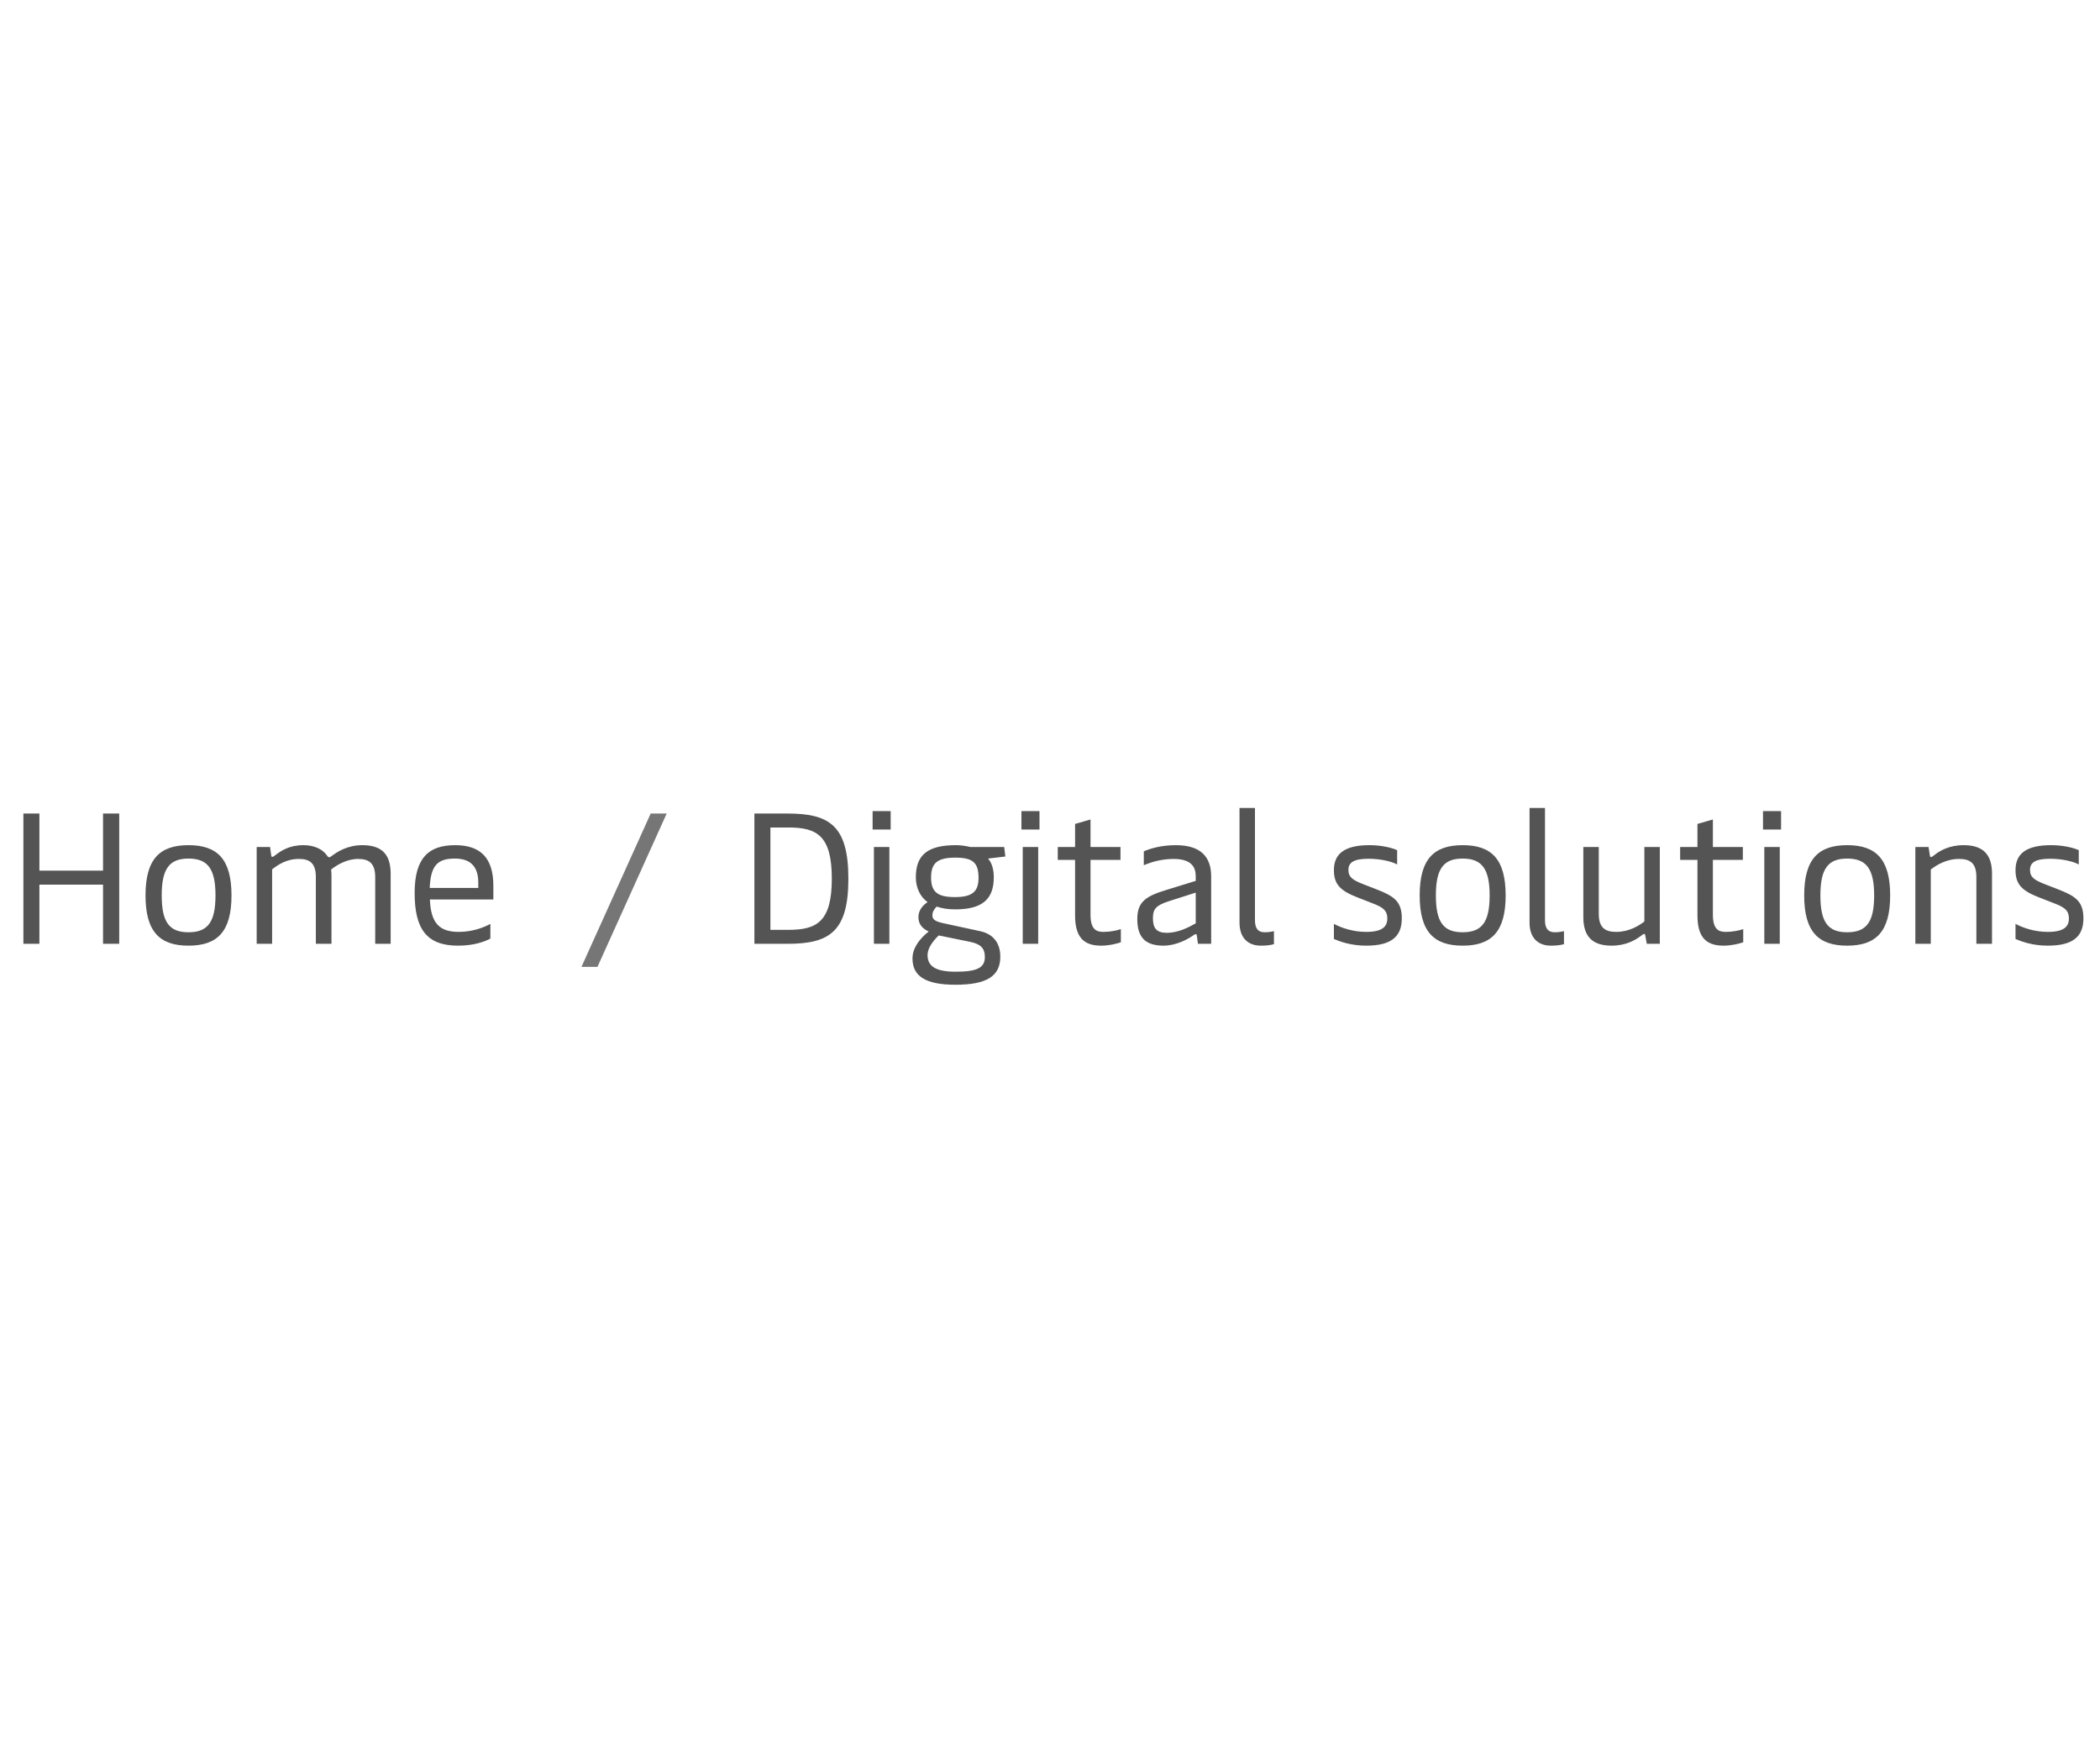 <svg width="158" height="132" viewBox="0 0 158 132" fill="none" xmlns="http://www.w3.org/2000/svg">
<path d="M7.752 65.498V61.2H8.97V71H7.752V66.548H2.964V71H1.76V61.2H2.964V65.498H7.752ZM14.183 71.14C12.013 71.14 10.949 70.09 10.949 67.36C10.949 64.63 12.013 63.58 14.183 63.58C16.353 63.58 17.417 64.63 17.417 67.36C17.417 70.09 16.353 71.14 14.183 71.14ZM14.183 70.132C15.625 70.132 16.213 69.376 16.213 67.36C16.213 65.358 15.625 64.588 14.183 64.588C12.741 64.588 12.167 65.358 12.167 67.36C12.167 69.376 12.741 70.132 14.183 70.132ZM20.474 71H19.312V63.72H20.32L20.404 64.336C20.418 64.434 20.446 64.462 20.488 64.462C20.53 64.462 20.586 64.434 20.726 64.322C21.146 64 21.776 63.58 22.826 63.58C23.68 63.58 24.268 63.902 24.576 64.322C24.632 64.406 24.688 64.49 24.772 64.49C24.828 64.49 24.884 64.448 24.996 64.364C25.36 64.098 26.116 63.58 27.264 63.58C28.678 63.58 29.392 64.224 29.392 65.722V71H28.23V65.974C28.23 64.882 27.698 64.616 26.942 64.616C26.102 64.616 25.346 65.064 24.912 65.414C24.926 65.54 24.94 65.694 24.94 65.848V71H23.764V65.974C23.764 64.882 23.246 64.616 22.49 64.616C21.538 64.616 20.88 65.078 20.474 65.4V71ZM37.119 66.632V67.668H32.345C32.415 69.474 33.087 70.104 34.515 70.104C35.579 70.104 36.433 69.754 36.895 69.502V70.608C36.475 70.832 35.677 71.14 34.459 71.14C32.107 71.14 31.197 69.894 31.197 67.178C31.197 64.518 32.261 63.58 34.249 63.58C36.223 63.58 37.119 64.616 37.119 66.632ZM32.331 66.8H35.985V66.394C35.985 65.204 35.411 64.588 34.221 64.588C32.947 64.588 32.401 65.078 32.331 66.8Z" fill="#545454"/>
<path d="M44.952 72.736H43.748L48.956 61.2H50.16L44.952 72.736Z" fill="#767676"/>
<path d="M59.266 61.2C62.416 61.2 63.83 62.124 63.83 66.1C63.83 70.076 62.416 71 59.266 71H56.76V61.2H59.266ZM57.964 69.95H59.322C61.464 69.95 62.584 69.334 62.584 66.1C62.584 62.866 61.464 62.25 59.322 62.25H57.964V69.95ZM67.012 61.018V62.404H65.654V61.018H67.012ZM66.914 63.72V71H65.752V63.72H66.914ZM71.887 74.08C69.661 74.08 68.653 73.45 68.653 72.106C68.653 71.322 69.185 70.622 69.871 70.076C69.339 69.824 69.101 69.474 69.101 68.998C69.101 68.536 69.353 68.158 69.787 67.864C69.241 67.472 68.905 66.786 68.905 66.002C68.905 64.308 69.801 63.58 71.915 63.58C72.293 63.58 72.657 63.636 73.021 63.72H75.555L75.639 64.434L74.337 64.588C74.631 64.91 74.771 65.428 74.771 65.988C74.771 67.668 73.889 68.41 71.859 68.41C71.341 68.41 70.879 68.34 70.473 68.2C70.277 68.396 70.151 68.606 70.151 68.858C70.151 69.18 70.361 69.32 71.019 69.46L73.735 70.048C74.729 70.258 75.261 70.944 75.261 71.966C75.261 73.436 74.239 74.08 71.887 74.08ZM71.845 67.486C73.147 67.486 73.623 67.08 73.623 66.044C73.623 64.896 73.203 64.518 71.873 64.518C70.529 64.518 70.053 64.924 70.053 66.016C70.053 67.094 70.529 67.486 71.845 67.486ZM71.901 73.1C73.511 73.1 74.099 72.806 74.099 71.994C74.099 71.336 73.791 71.028 73.021 70.86L70.627 70.37C70.109 70.874 69.787 71.378 69.787 71.854C69.787 72.722 70.459 73.1 71.901 73.1ZM78.209 61.018V62.404H76.851V61.018H78.209ZM78.111 63.72V71H76.949V63.72H78.111ZM82.847 71.14C81.517 71.14 80.887 70.482 80.887 68.858V64.686H79.585V63.72H80.887V61.984L82.049 61.648V63.72H84.303V64.686H82.049V68.816C82.049 69.964 82.525 70.104 83.029 70.104C83.491 70.104 84.023 70.006 84.331 69.894V70.888C83.995 71 83.435 71.14 82.847 71.14ZM87.542 71.14C86.156 71.14 85.568 70.496 85.568 69.138C85.568 67.85 86.198 67.416 87.78 66.94L89.964 66.268V65.918C89.964 65.246 89.656 64.616 88.298 64.616C87.318 64.616 86.492 64.896 86.058 65.092V64.042C86.59 63.818 87.388 63.58 88.466 63.58C90.314 63.58 91.126 64.434 91.126 65.932V71H90.132L90.048 70.384C90.034 70.286 90.006 70.272 89.964 70.272C89.922 70.272 89.88 70.286 89.796 70.356C89.404 70.636 88.508 71.14 87.542 71.14ZM87.794 70.174C88.62 70.174 89.404 69.782 89.964 69.46V67.15L87.906 67.808C86.968 68.116 86.744 68.396 86.744 69.068C86.744 69.838 87.024 70.174 87.794 70.174ZM94.855 71.14C93.903 71.14 93.259 70.552 93.259 69.418V60.78H94.421V69.222C94.421 69.852 94.659 70.132 95.149 70.132C95.401 70.132 95.611 70.104 95.849 70.048V71.028C95.555 71.112 95.233 71.14 94.855 71.14ZM102.796 71.14C101.62 71.14 100.78 70.818 100.36 70.636V69.502C100.948 69.81 101.802 70.104 102.796 70.104C104.014 70.104 104.378 69.698 104.378 69.096C104.378 68.424 103.958 68.214 103.146 67.906L102.18 67.528C100.864 67.024 100.36 66.548 100.36 65.456C100.36 64.21 101.186 63.58 103.034 63.58C103.986 63.58 104.77 63.79 105.12 63.958V65.036C104.798 64.84 103.944 64.602 102.978 64.602C101.858 64.602 101.452 64.882 101.452 65.442C101.452 66.002 101.802 66.212 102.544 66.506L103.552 66.898C104.854 67.402 105.47 67.794 105.47 69.082C105.47 70.44 104.7 71.14 102.796 71.14ZM110.048 71.14C107.878 71.14 106.814 70.09 106.814 67.36C106.814 64.63 107.878 63.58 110.048 63.58C112.218 63.58 113.282 64.63 113.282 67.36C113.282 70.09 112.218 71.14 110.048 71.14ZM110.048 70.132C111.49 70.132 112.078 69.376 112.078 67.36C112.078 65.358 111.49 64.588 110.048 64.588C108.606 64.588 108.032 65.358 108.032 67.36C108.032 69.376 108.606 70.132 110.048 70.132ZM116.676 71.14C115.724 71.14 115.08 70.552 115.08 69.418V60.78H116.242V69.222C116.242 69.852 116.48 70.132 116.97 70.132C117.222 70.132 117.432 70.104 117.67 70.048V71.028C117.376 71.112 117.054 71.14 116.676 71.14ZM123.719 69.32V63.72H124.881V71H123.901L123.789 70.384C123.775 70.286 123.747 70.258 123.705 70.258C123.663 70.258 123.607 70.286 123.467 70.398C123.047 70.72 122.333 71.14 121.255 71.14C119.841 71.14 119.127 70.482 119.127 68.998V63.72H120.289V68.746C120.289 69.838 120.821 70.104 121.605 70.104C122.557 70.104 123.313 69.642 123.719 69.32ZM129.673 71.14C128.343 71.14 127.713 70.482 127.713 68.858V64.686H126.411V63.72H127.713V61.984L128.875 61.648V63.72H131.129V64.686H128.875V68.816C128.875 69.964 129.351 70.104 129.855 70.104C130.317 70.104 130.849 70.006 131.157 69.894V70.888C130.821 71 130.261 71.14 129.673 71.14ZM134.004 61.018V62.404H132.646V61.018H134.004ZM133.906 63.72V71H132.744V63.72H133.906ZM138.978 71.14C136.808 71.14 135.744 70.09 135.744 67.36C135.744 64.63 136.808 63.58 138.978 63.58C141.148 63.58 142.212 64.63 142.212 67.36C142.212 70.09 141.148 71.14 138.978 71.14ZM138.978 70.132C140.42 70.132 141.008 69.376 141.008 67.36C141.008 65.358 140.42 64.588 138.978 64.588C137.536 64.588 136.962 65.358 136.962 67.36C136.962 69.376 137.536 70.132 138.978 70.132ZM145.269 71H144.107V63.72H145.101L145.199 64.35C145.213 64.448 145.241 64.476 145.283 64.476C145.325 64.476 145.381 64.448 145.521 64.336C145.941 64 146.655 63.58 147.733 63.58C149.147 63.58 149.875 64.224 149.875 65.722V71H148.699V65.974C148.699 64.882 148.181 64.616 147.383 64.616C146.431 64.616 145.675 65.092 145.269 65.414V71ZM154.079 71.14C152.903 71.14 152.063 70.818 151.643 70.636V69.502C152.231 69.81 153.085 70.104 154.079 70.104C155.297 70.104 155.661 69.698 155.661 69.096C155.661 68.424 155.241 68.214 154.429 67.906L153.463 67.528C152.147 67.024 151.643 66.548 151.643 65.456C151.643 64.21 152.469 63.58 154.317 63.58C155.269 63.58 156.053 63.79 156.403 63.958V65.036C156.081 64.84 155.227 64.602 154.261 64.602C153.141 64.602 152.735 64.882 152.735 65.442C152.735 66.002 153.085 66.212 153.827 66.506L154.835 66.898C156.137 67.402 156.753 67.794 156.753 69.082C156.753 70.44 155.983 71.14 154.079 71.14Z" fill="#545454"/>
</svg>
